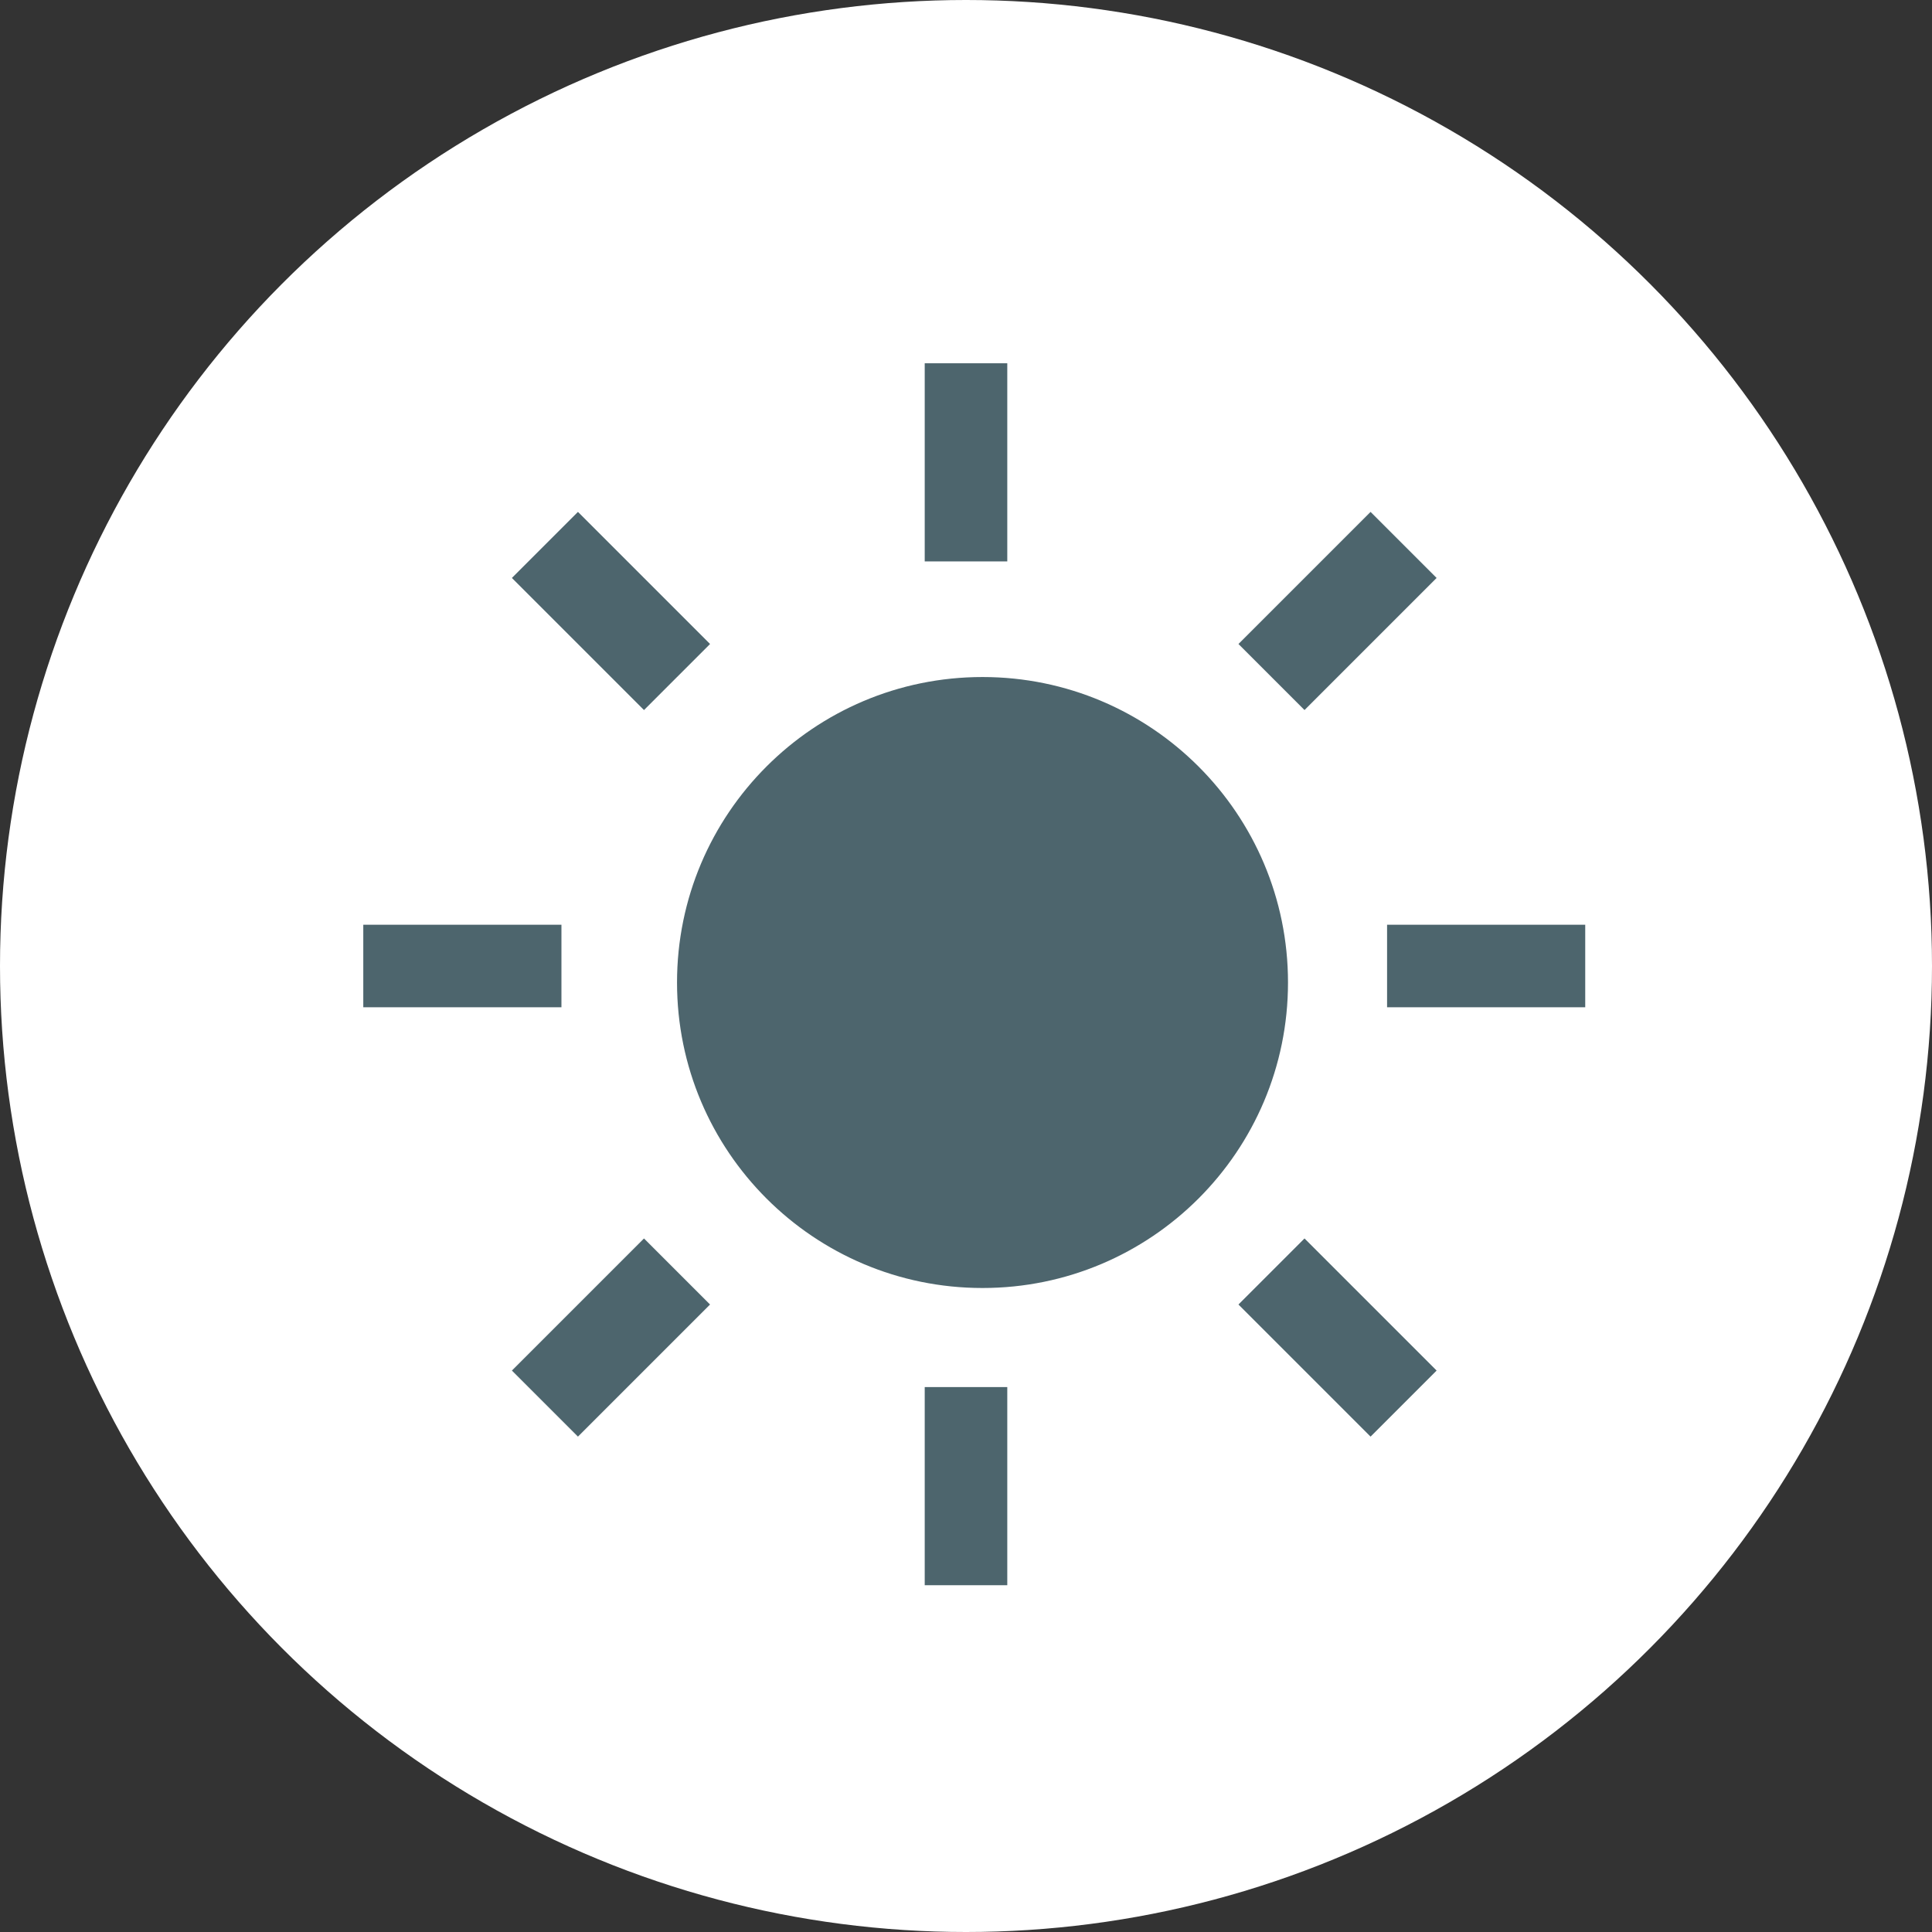 <?xml version="1.0" encoding="UTF-8"?>
<svg width="117px" height="117px" viewBox="0 0 117 117" version="1.1" xmlns="http://www.w3.org/2000/svg" xmlns:xlink="http://www.w3.org/1999/xlink">
    <rect x="0" y="0" width="117" height="117" fill="#333333" stroke="none"/>
    <!-- Generator: Sketch 48 (47235) - http://www.bohemiancoding.com/sketch -->
    <title>professioni/impiantisti-fotovoltaicienergia-solare</title>
    <desc>Created with Sketch.</desc>
    <defs></defs>
    <g id="asset" stroke="none" stroke-width="1" fill="none" fill-rule="evenodd">
        <g id="professioni/impiantisti-fotovoltaicienergia-solare">
            <circle id="Oval" fill="#FFFFFF" cx="58.5" cy="58.5" r="58.5"></circle>
            <path d="M59.5,41 C69.718,41 78,49.283 78,59.5 C78,69.717 69.718,78 59.5,78 C49.283,78 41,69.717 41,59.5 C41,49.283 49.283,41 59.5,41 Z M56,34 L56,22 L61,22 L61,34 L56,34 Z M56,96 L56,84 L61,84 L61,96 L56,96 Z M84,61 L84,56 L96,56 L96,61 L84,61 Z M22,61 L22,56 L34,56 L34,61 L22,61 Z M87,35 L79,43 L75,39 L83,31 L87,35 Z M31,83 L39,75 L43,79 L35,87 L31,83 Z M75,79 L79,75 L87,83 L83,87 L75,79 Z M43,39 L39,43 L31,35 L35,31 L43,39 Z" id="Combined-Shape" fill="#4D656D"></path>
        </g>
    </g>
</svg>